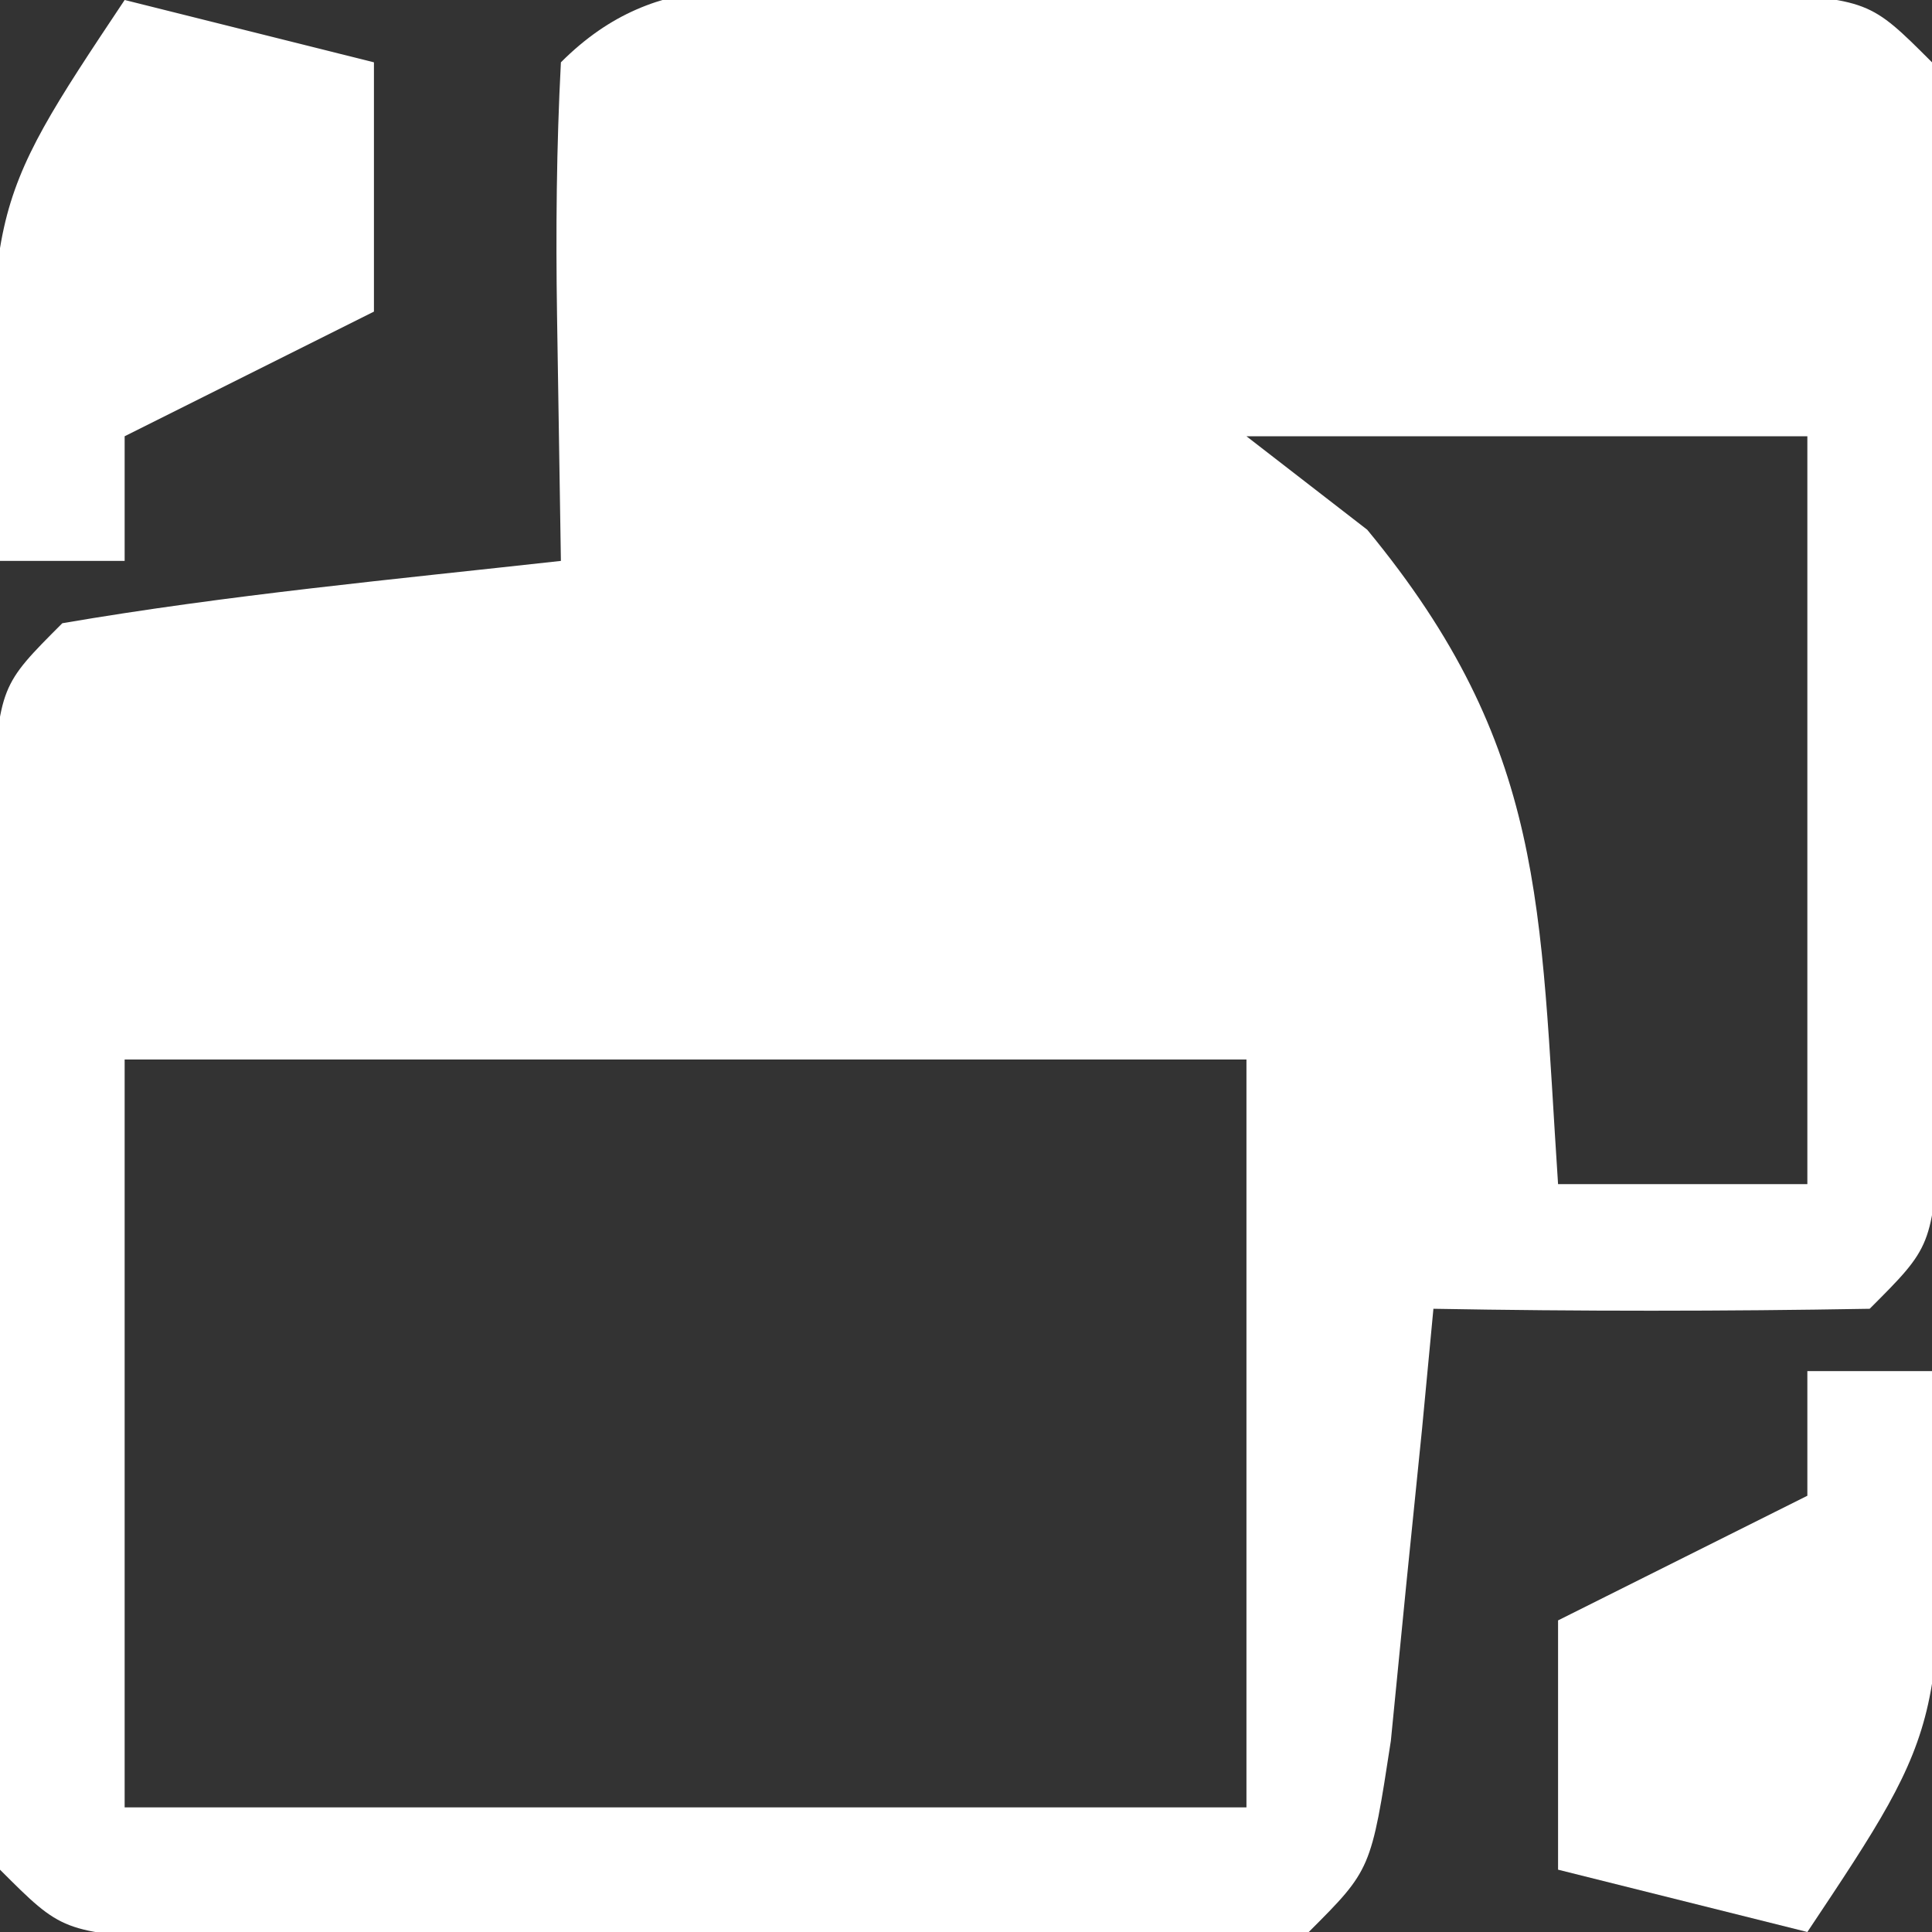 <?xml version="1.0" encoding="UTF-8"?>
<svg version="1.1" xmlns="http://www.w3.org/2000/svg" width="31" height="31">
<rect width="100%" height="100%" fill="#333333" stroke="none"/>
<path d="M0 0 C0.895 -0.001 1.789 -0.003 2.711 -0.004 C3.652 -0 4.593 0.004 5.562 0.008 C6.974 0.002 6.974 0.002 8.414 -0.004 C9.756 -0.002 9.756 -0.002 11.125 0 C11.951 0.001 12.778 0.002 13.629 0.003 C15.562 0.133 15.562 0.133 16.562 1.133 C16.661 2.536 16.693 3.945 16.695 5.352 C16.697 6.626 16.697 6.626 16.699 7.926 C16.695 8.819 16.691 9.712 16.688 10.633 C16.693 11.973 16.693 11.973 16.699 13.34 C16.698 14.189 16.697 15.039 16.695 15.914 C16.694 16.698 16.693 17.483 16.692 18.291 C16.562 20.133 16.562 20.133 15.562 21.133 C13.23 21.174 10.895 21.175 8.562 21.133 C8.472 22.09 8.472 22.09 8.379 23.066 C8.295 23.893 8.211 24.719 8.125 25.57 C8.044 26.394 7.963 27.218 7.879 28.066 C7.562 30.133 7.562 30.133 6.562 31.133 C5.086 31.232 3.605 31.264 2.125 31.266 C0.783 31.268 0.783 31.268 -0.586 31.27 C-1.527 31.266 -2.468 31.262 -3.438 31.258 C-4.849 31.264 -4.849 31.264 -6.289 31.27 C-7.184 31.268 -8.078 31.267 -9 31.266 C-9.826 31.264 -10.653 31.263 -11.504 31.262 C-13.438 31.133 -13.438 31.133 -14.438 30.133 C-14.536 28.729 -14.568 27.321 -14.57 25.914 C-14.572 25.065 -14.573 24.215 -14.574 23.34 C-14.57 22.447 -14.566 21.553 -14.562 20.633 C-14.566 19.739 -14.57 18.846 -14.574 17.926 C-14.573 17.076 -14.572 16.227 -14.57 15.352 C-14.569 14.567 -14.568 13.783 -14.567 12.975 C-14.438 11.133 -14.438 11.133 -13.438 10.133 C-10.783 9.678 -8.116 9.43 -5.438 9.133 C-5.458 7.833 -5.479 6.534 -5.5 5.195 C-5.521 3.841 -5.509 2.485 -5.438 1.133 C-3.848 -0.457 -2.199 0.003 0 0 Z M5.562 7.133 C6.202 7.628 6.841 8.123 7.5 8.633 C10.378 12.121 10.265 14.667 10.562 19.133 C11.883 19.133 13.203 19.133 14.562 19.133 C14.562 15.173 14.562 11.213 14.562 7.133 C11.592 7.133 8.623 7.133 5.562 7.133 Z M-12.438 17.133 C-12.438 21.093 -12.438 25.053 -12.438 29.133 C-6.497 29.133 -0.557 29.133 5.562 29.133 C5.562 25.173 5.562 21.213 5.562 17.133 C-0.378 17.133 -6.317 17.133 -12.438 17.133 Z " fill="#FFFFFF" transform="translate(14.438,-0.133)"/>
<path d="M0 0 C0.66 0 1.32 0 2 0 C2.25 5.625 2.25 5.625 0 9 C-1.32 8.67 -2.64 8.34 -4 8 C-4 6.68 -4 5.36 -4 4 C-2.68 3.34 -1.36 2.68 0 2 C0 1.34 0 0.68 0 0 Z " fill="#FFFFFF" transform="translate(29,22)"/>
<path d="M0 0 C1.32 0.33 2.64 0.66 4 1 C4 2.32 4 3.64 4 5 C2.02 5.99 2.02 5.99 0 7 C0 7.66 0 8.32 0 9 C-0.66 9 -1.32 9 -2 9 C-2.25 3.375 -2.25 3.375 0 0 Z " fill="#FFFFFF" transform="translate(2,0)"/>
</svg>
